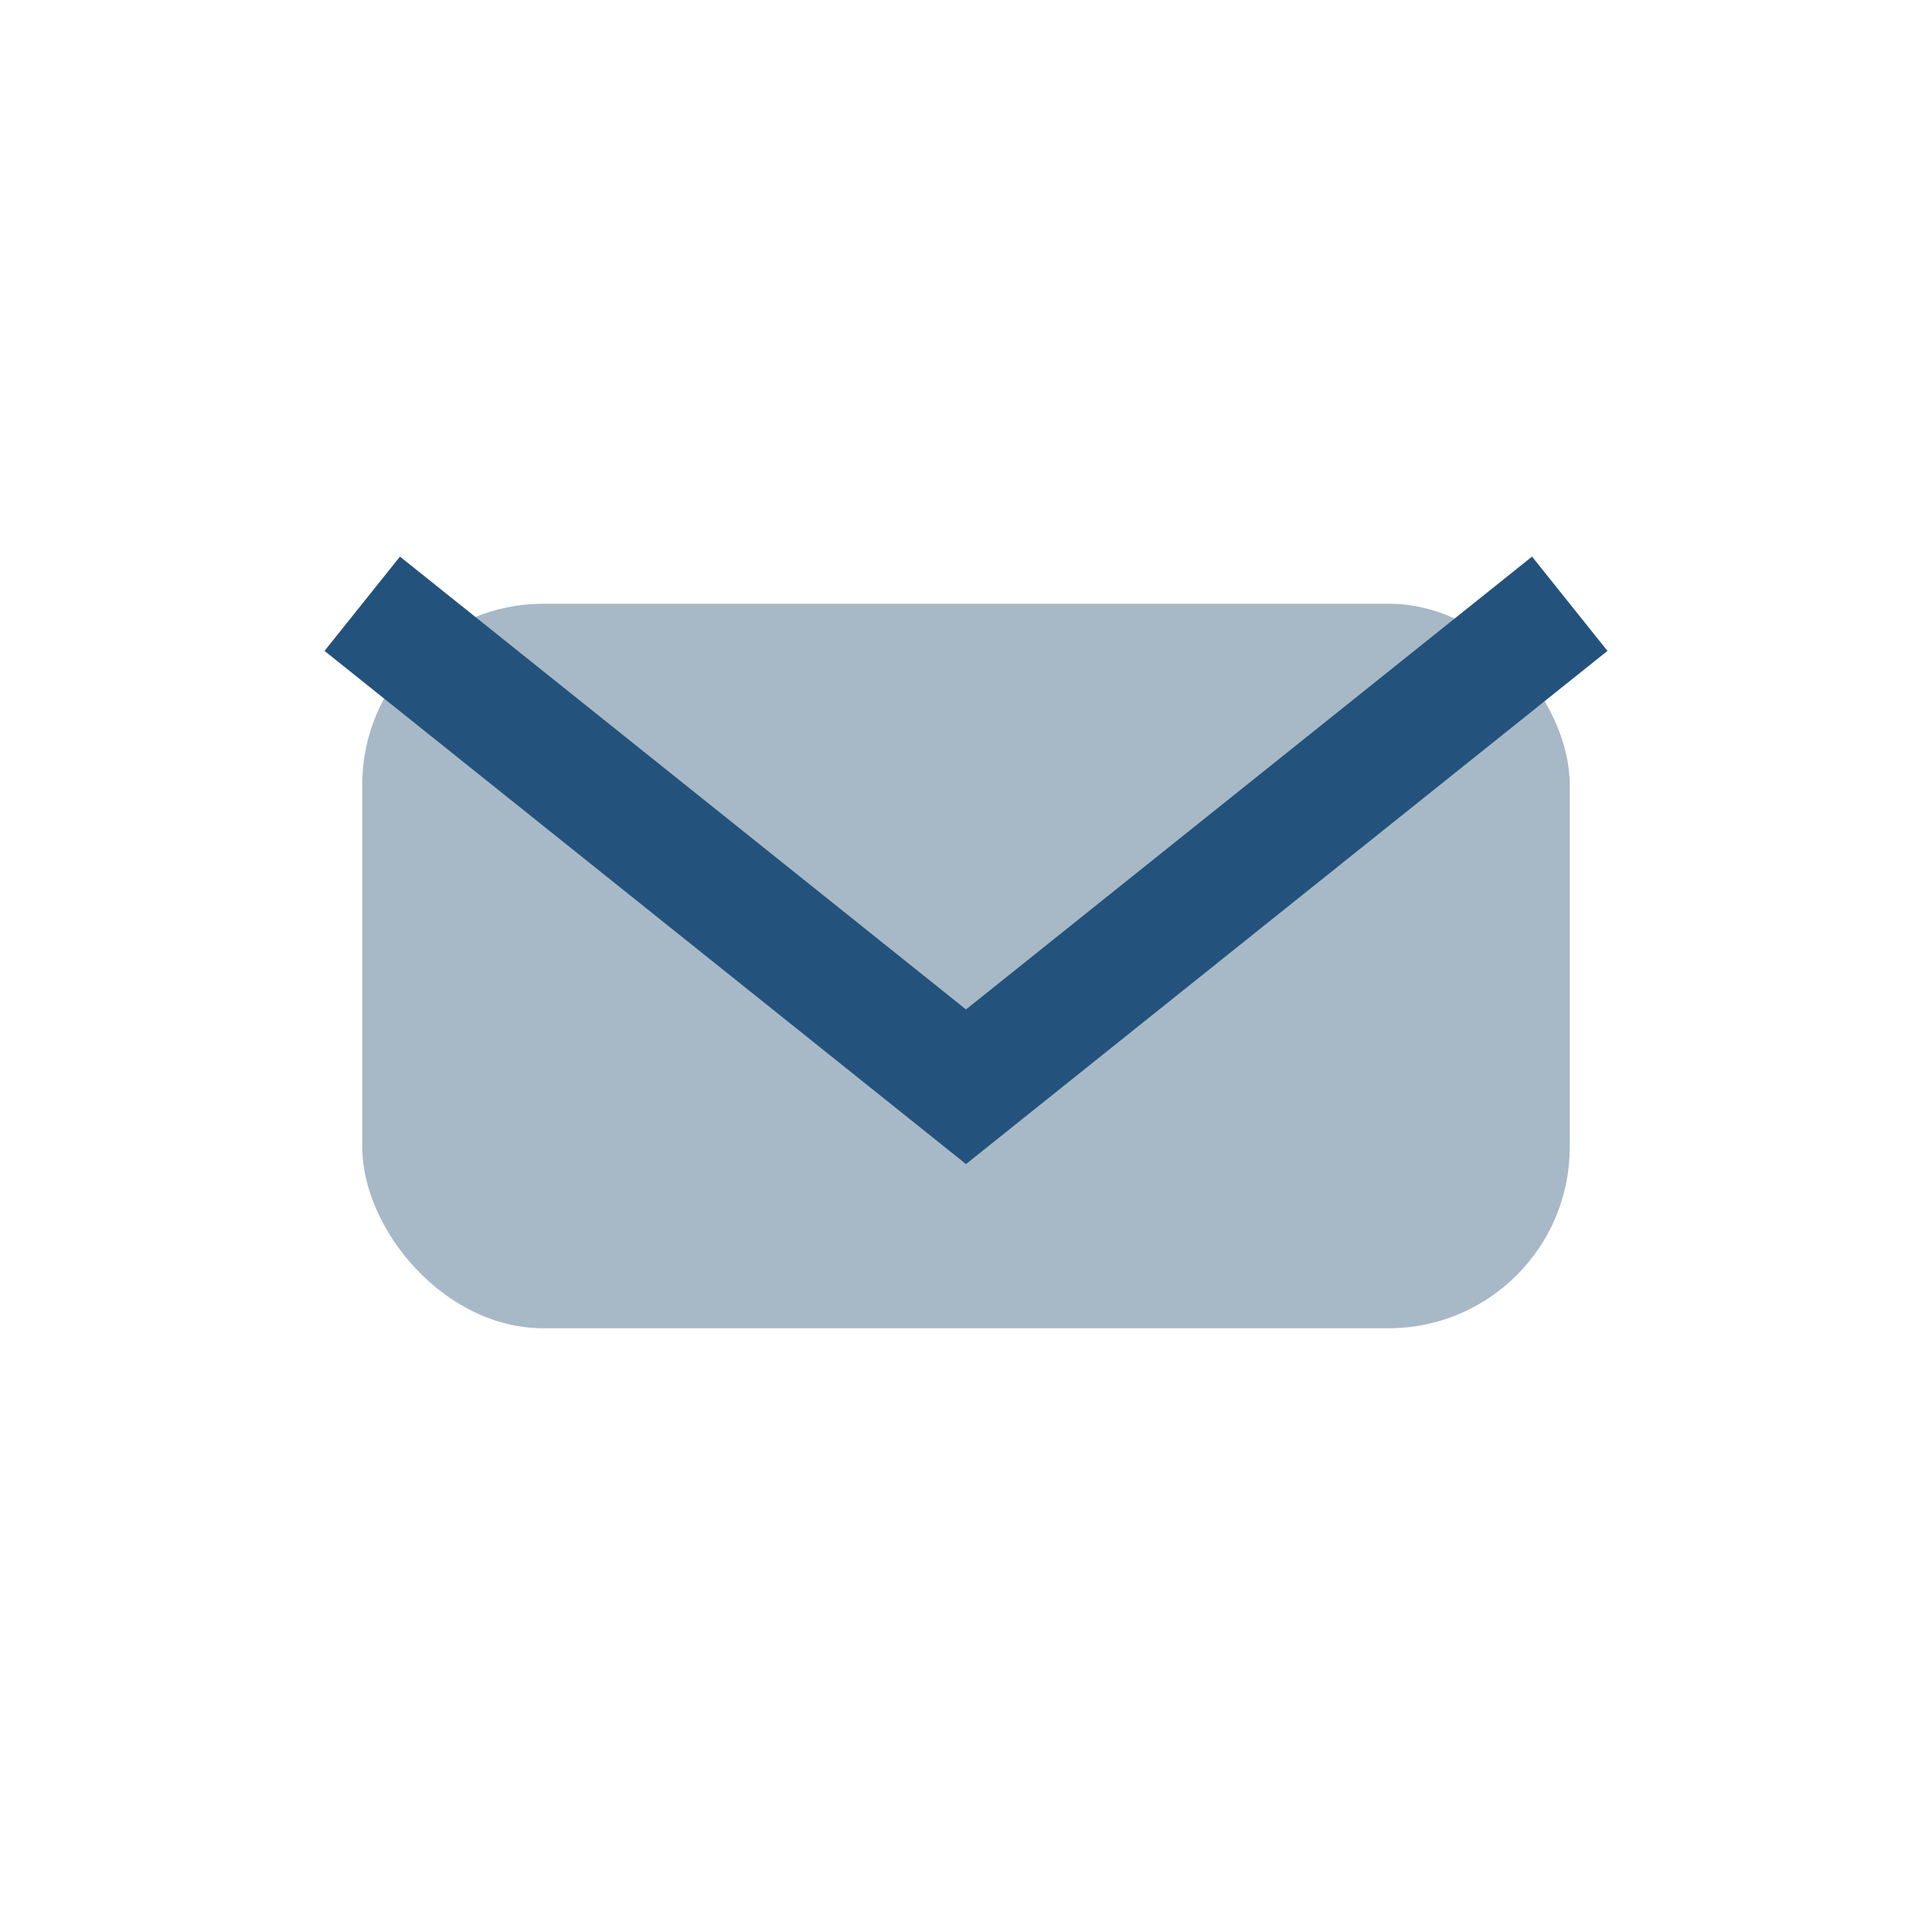 <?xml version="1.0" encoding="UTF-8"?>
<svg xmlns="http://www.w3.org/2000/svg" width="32" height="32" viewBox="0 0 32 32"><rect x="6" y="10" width="20" height="12" rx="3" fill="#A7B8C7"/><path d="M6 10l10 8 10-8" fill="none" stroke="#23527C" stroke-width="2"/></svg>